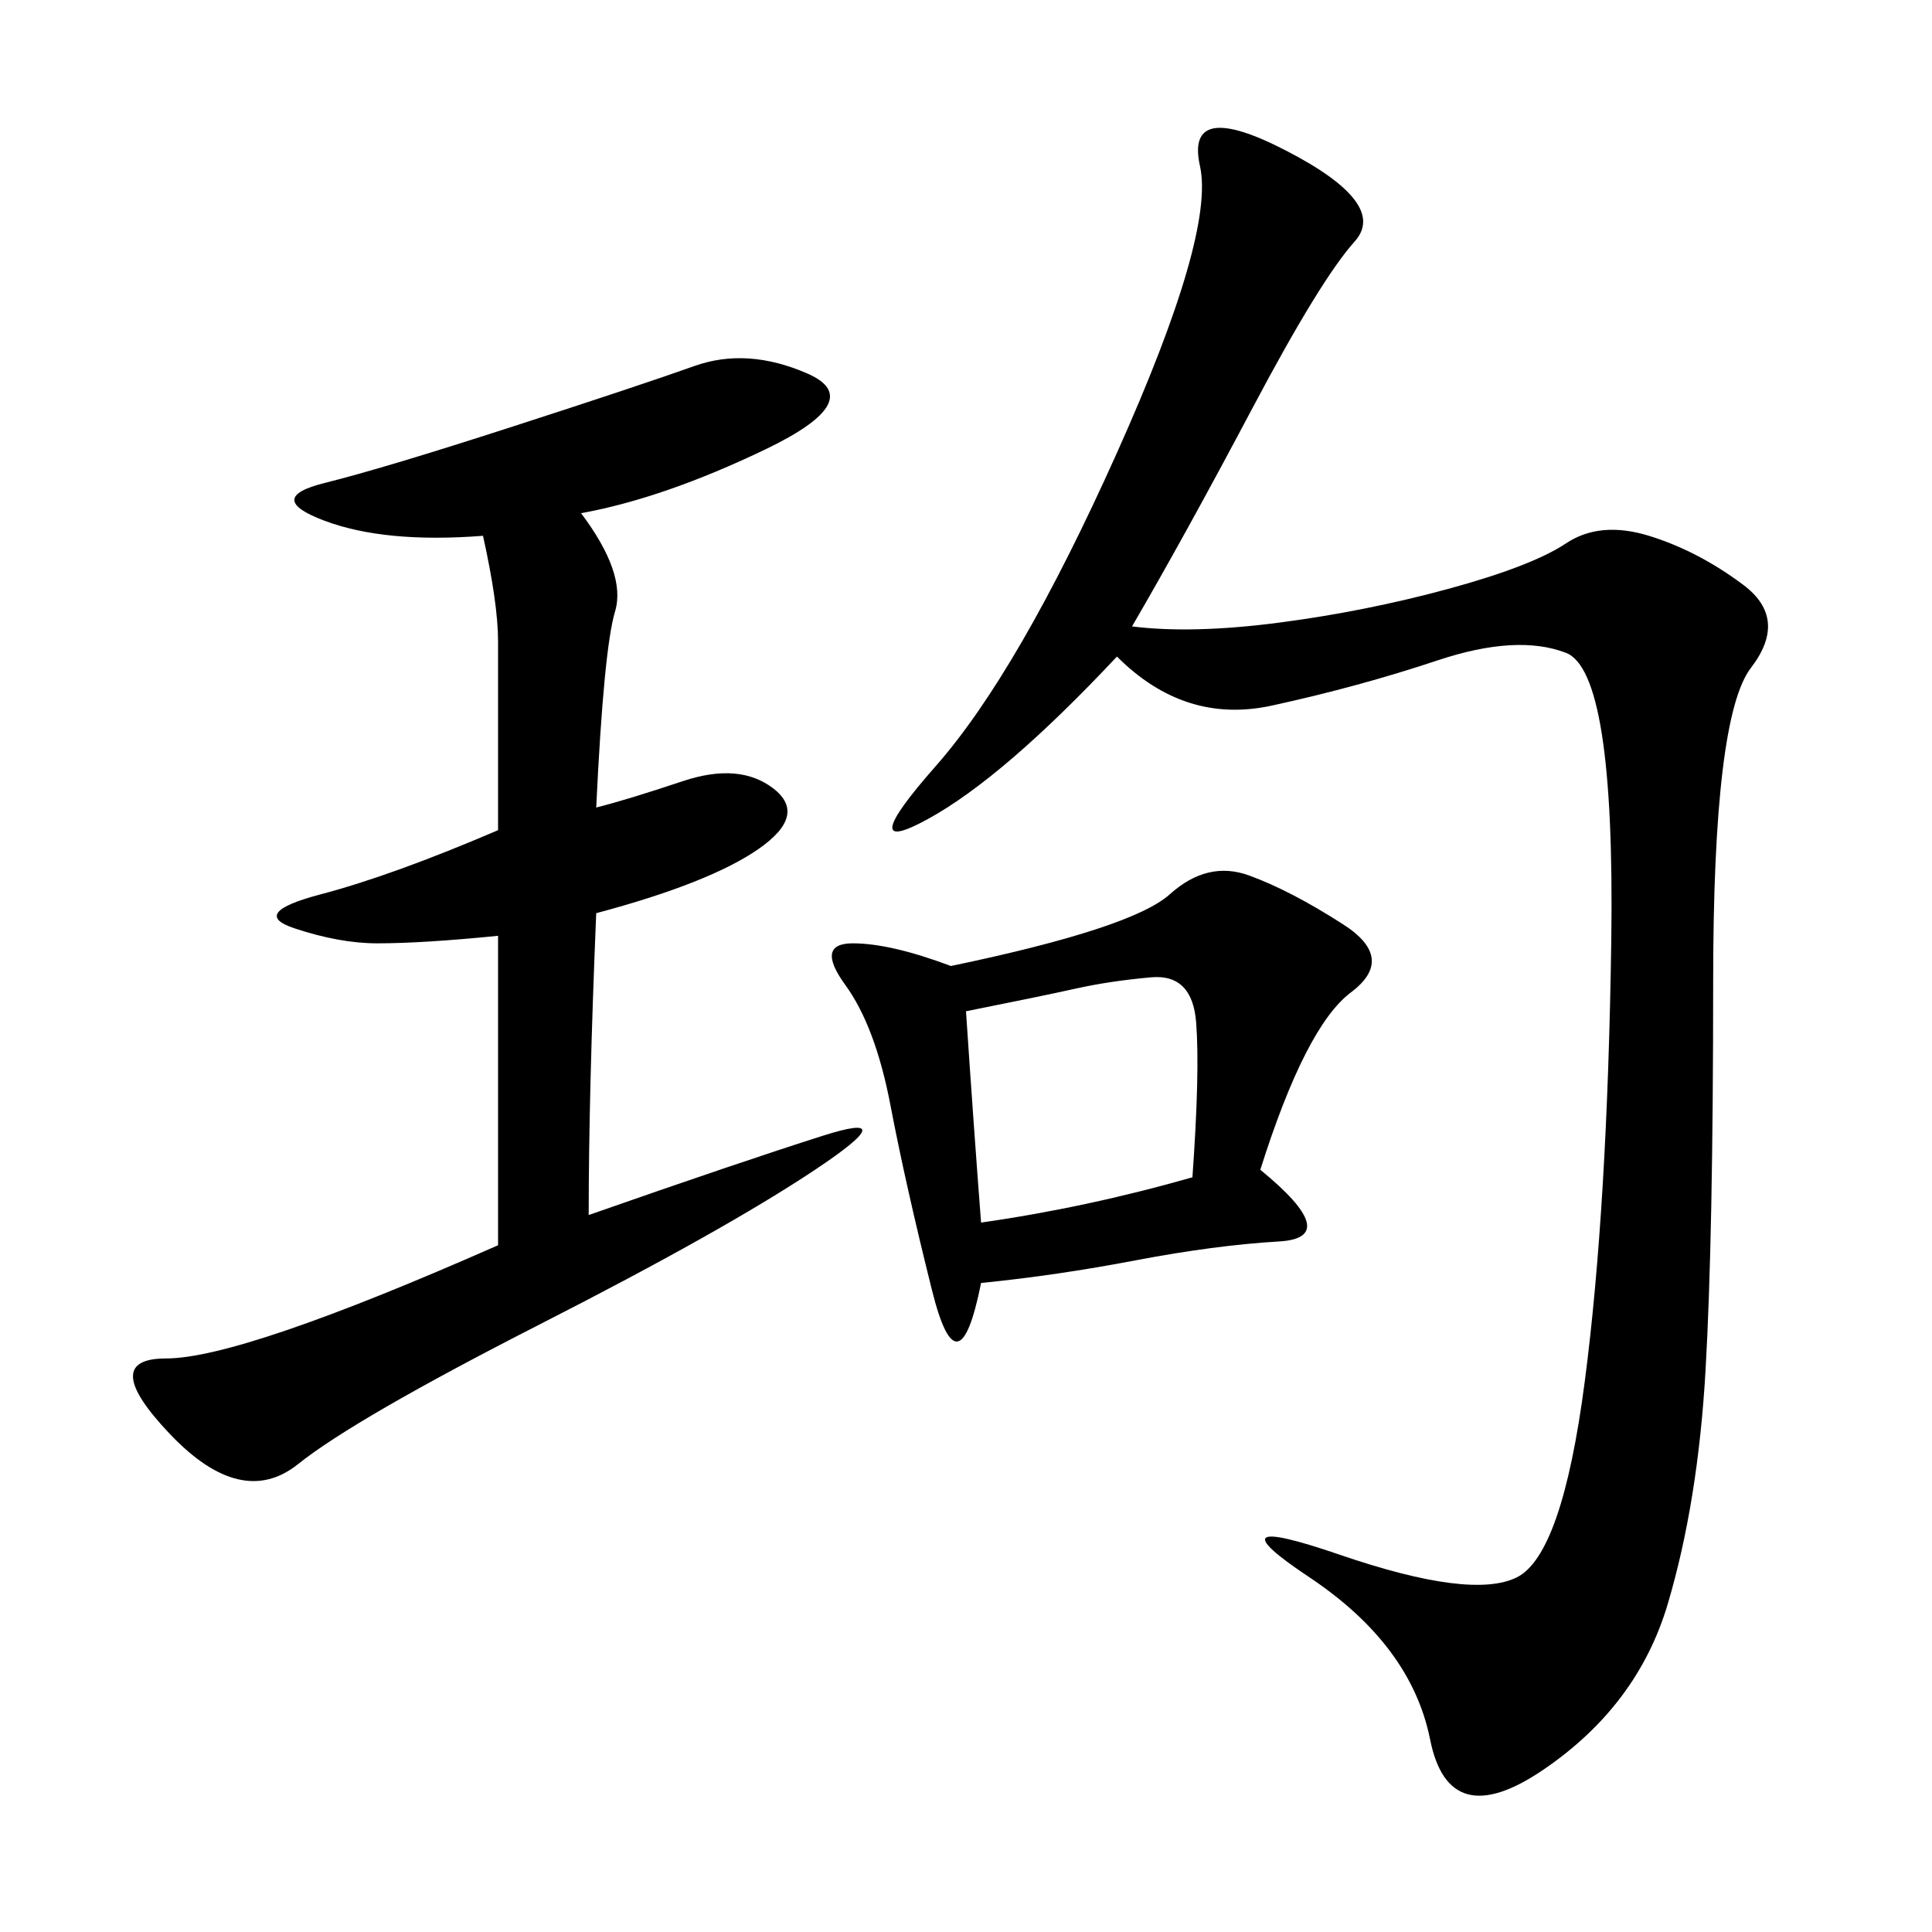 <svg xmlns="http://www.w3.org/2000/svg" xmlns:xlink="http://www.w3.org/1999/xlink" width="300" height="300"><path d="M175.78 97.27Q185.16 98.44 198.63 96.68Q212.11 94.92 225 91.41Q237.89 87.89 243.16 84.38Q248.44 80.86 256.05 83.20Q263.67 85.55 270.70 90.82Q277.73 96.09 271.88 103.71Q266.02 111.33 266.02 152.34L266.02 152.34Q266.02 192.19 264.84 212.70Q263.67 233.20 258.98 249.02Q254.30 264.84 239.65 274.80Q225 284.77 222.07 270.12Q219.14 255.47 203.32 244.92Q187.50 234.38 208.01 241.41Q228.52 248.44 235.55 244.92Q242.58 241.41 246.09 214.45Q249.61 187.50 250.20 145.90Q250.78 104.30 243.16 101.37Q235.55 98.44 223.24 102.54Q210.94 106.64 197.46 109.57Q183.98 112.50 173.44 101.95L173.44 101.95Q155.86 120.70 144.14 127.15Q132.42 133.59 145.31 118.95Q158.20 104.30 173.44 70.31Q188.67 36.33 186.33 25.78Q183.98 15.23 199.80 23.44Q215.63 31.64 210.35 37.50Q205.08 43.36 194.53 63.28Q183.98 83.20 175.78 97.27L175.78 97.27ZM90.23 79.69Q97.27 89.06 95.51 94.92Q93.75 100.78 92.58 125.39L92.58 125.39Q97.27 124.22 106.05 121.29Q114.84 118.36 120.12 122.46Q125.39 126.56 117.77 131.84Q110.16 137.11 92.58 141.80L92.58 141.80Q91.41 169.92 91.41 188.67L91.41 188.67Q114.84 180.47 127.73 176.37Q140.63 172.27 126.56 181.64Q112.50 191.02 83.79 205.66Q55.08 220.31 46.29 227.34Q37.50 234.38 26.37 222.66Q15.23 210.94 25.78 210.94L25.78 210.94Q37.50 210.94 77.34 193.36L77.34 193.36L77.34 145.31Q65.63 146.48 58.59 146.48L58.59 146.48Q52.73 146.48 45.70 144.14Q38.67 141.80 49.80 138.87Q60.94 135.94 77.34 128.91L77.34 128.91L77.34 99.61Q77.34 93.75 75 83.20L75 83.20Q59.77 84.38 50.39 80.86Q41.02 77.34 50.39 75Q59.77 72.66 79.69 66.21Q99.61 59.77 107.81 56.84Q116.02 53.91 125.39 58.01Q134.77 62.11 118.95 69.73Q103.13 77.34 90.23 79.69L90.23 79.69ZM147.66 150Q175.78 144.14 181.64 138.87Q187.50 133.59 193.95 135.94Q200.39 138.28 208.59 143.55Q216.80 148.83 209.77 154.10Q202.73 159.38 195.70 181.64L195.70 181.64Q208.59 192.19 198.63 192.77Q188.67 193.36 176.37 195.70Q164.06 198.05 152.34 199.22L152.34 199.22Q148.83 216.80 144.73 200.39Q140.63 183.98 138.28 171.68Q135.94 159.38 131.25 152.93Q126.56 146.48 132.42 146.48L132.42 146.48Q138.28 146.48 147.66 150L147.66 150ZM150 157.03Q151.17 174.61 152.34 189.84L152.34 189.84Q168.75 187.50 185.16 182.81L185.16 182.81Q186.33 166.41 185.74 158.79Q185.16 151.17 178.71 151.76Q172.27 152.34 166.99 153.52Q161.72 154.69 150 157.03L150 157.03Z"/></svg>

